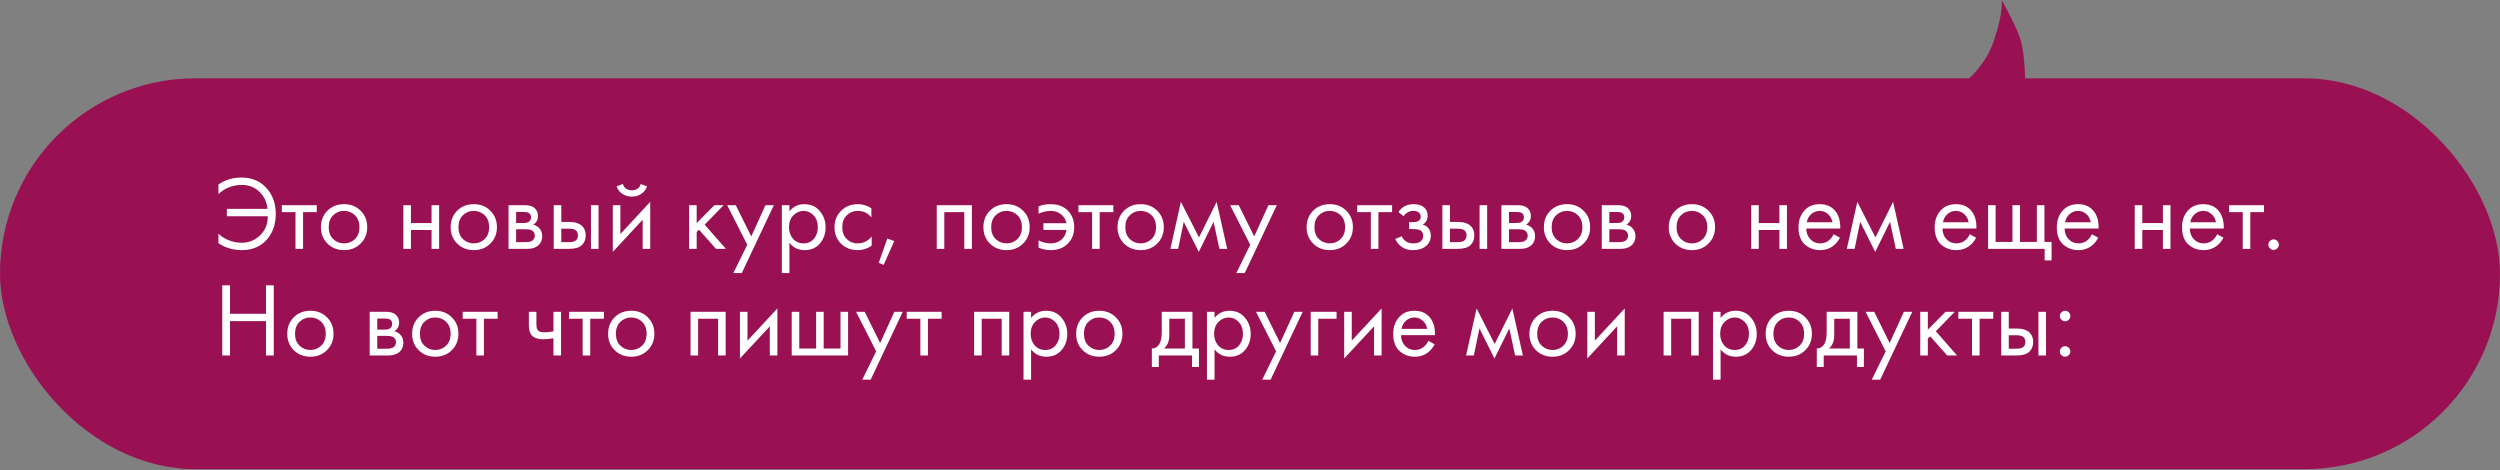 <?xml version="1.0" encoding="UTF-8"?> <svg xmlns="http://www.w3.org/2000/svg" width="1759" height="331" viewBox="0 0 1759 331" fill="none"><rect x="0" y="0" width="1759" height="331" fill="#808080" stroke="none"/><rect y="55.096" width="1759" height="275" rx="137.5" fill="#991152"></rect><path d="M153.7 136.616V129.808C158.436 126.552 163.789 124.924 169.758 124.924C177.109 124.924 182.979 127.341 187.37 132.176C191.81 136.961 194.03 143.103 194.03 150.602C194.03 157.952 191.859 164.02 187.518 168.806C183.177 173.591 177.355 175.984 170.054 175.984C164.134 175.984 158.683 174.38 153.7 171.174V164.366C155.18 165.895 157.079 167.227 159.398 168.362C162.802 169.99 166.354 170.804 170.054 170.804C175.037 170.804 179.353 169.052 183.004 165.55C186.655 162.047 188.455 157.582 188.406 152.156H159.62V146.976H188.184C187.789 142.19 185.915 138.194 182.56 134.988C179.255 131.732 175.111 130.104 170.128 130.104C166.625 130.104 163.295 130.794 160.138 132.176C157.622 133.36 155.476 134.84 153.7 136.616ZM222.855 149.27H213.235V175.096H207.907V149.27H198.287V144.386H222.855V149.27ZM253.705 171.396C250.647 174.454 246.774 175.984 242.087 175.984C237.401 175.984 233.503 174.454 230.395 171.396C227.337 168.337 225.807 164.489 225.807 159.852C225.807 155.165 227.337 151.292 230.395 148.234C233.503 145.175 237.401 143.646 242.087 143.646C246.774 143.646 250.647 145.175 253.705 148.234C256.813 151.292 258.367 155.165 258.367 159.852C258.367 164.489 256.813 168.337 253.705 171.396ZM249.709 151.416C247.637 149.393 245.097 148.382 242.087 148.382C239.078 148.382 236.513 149.418 234.391 151.49C232.319 153.512 231.283 156.3 231.283 159.852C231.283 163.404 232.344 166.191 234.465 168.214C236.587 170.236 239.127 171.248 242.087 171.248C245.047 171.248 247.588 170.236 249.709 168.214C251.831 166.191 252.891 163.404 252.891 159.852C252.891 156.25 251.831 153.438 249.709 151.416ZM283.809 175.096V144.386H289.137V156.966H303.641V144.386H308.969V175.096H303.641V161.85H289.137V175.096H283.809ZM344.977 171.396C341.918 174.454 338.045 175.984 333.359 175.984C328.672 175.984 324.775 174.454 321.667 171.396C318.608 168.337 317.079 164.489 317.079 159.852C317.079 155.165 318.608 151.292 321.667 148.234C324.775 145.175 328.672 143.646 333.359 143.646C338.045 143.646 341.918 145.175 344.977 148.234C348.085 151.292 349.639 155.165 349.639 159.852C349.639 164.489 348.085 168.337 344.977 171.396ZM340.981 151.416C338.909 149.393 336.368 148.382 333.359 148.382C330.349 148.382 327.784 149.418 325.663 151.49C323.591 153.512 322.555 156.3 322.555 159.852C322.555 163.404 323.615 166.191 325.737 168.214C327.858 170.236 330.399 171.248 333.359 171.248C336.319 171.248 338.859 170.236 340.981 168.214C343.102 166.191 344.163 163.404 344.163 159.852C344.163 156.25 343.102 153.438 340.981 151.416ZM357.809 144.386H369.427C372.239 144.386 374.385 144.978 375.865 146.162C377.641 147.592 378.529 149.516 378.529 151.934C378.529 154.598 377.419 156.645 375.199 158.076C376.729 158.47 378.011 159.161 379.047 160.148C380.675 161.726 381.489 163.7 381.489 166.068C381.489 169.028 380.429 171.346 378.307 173.024C376.482 174.405 374.065 175.096 371.055 175.096H357.809V144.386ZM363.137 156.892H368.761C370.192 156.892 371.327 156.596 372.165 156.004C373.152 155.264 373.645 154.203 373.645 152.822C373.645 151.588 373.152 150.602 372.165 149.862C371.425 149.368 369.995 149.122 367.873 149.122H363.137V156.892ZM363.137 170.36H369.723C371.993 170.36 373.596 170.014 374.533 169.324C375.717 168.436 376.309 167.301 376.309 165.92C376.309 164.44 375.791 163.28 374.755 162.442C373.818 161.702 372.215 161.332 369.945 161.332H363.137V170.36ZM389.606 175.096V144.386H394.934V156.152H400.41C404.653 156.152 407.761 157.163 409.734 159.186C411.313 160.764 412.102 162.91 412.102 165.624C412.102 168.485 411.19 170.779 409.364 172.506C407.539 174.232 404.53 175.096 400.336 175.096H389.606ZM394.934 170.36H399.892C402.112 170.36 403.691 170.088 404.628 169.546C405.96 168.658 406.626 167.35 406.626 165.624C406.626 163.848 405.985 162.565 404.702 161.776C403.814 161.184 402.236 160.888 399.966 160.888H394.934V170.36ZM415.802 175.096V144.386H421.13V175.096H415.802ZM431.159 144.386H436.487V164.662L457.503 142.018V175.096H452.175V154.598L431.159 177.242V144.386ZM433.823 131.14L438.263 129.438C439.151 132.398 441.248 133.878 444.553 133.878C447.858 133.878 449.955 132.398 450.843 129.438L455.283 131.14C454.494 133.36 453.137 135.111 451.213 136.394C449.338 137.676 447.118 138.318 444.553 138.318C441.988 138.318 439.743 137.676 437.819 136.394C435.944 135.111 434.612 133.36 433.823 131.14ZM484.852 144.386H490.18V156.966L502.612 144.386H509.124L495.804 158.076L510.752 175.096H503.796L491.808 161.628L490.18 163.182V175.096H484.852V144.386ZM515.997 192.116L525.765 172.21L511.631 144.386H517.699L528.577 166.364L538.567 144.386H544.487L521.917 192.116H515.997ZM555.436 170.804V192.116H550.108V144.386H555.436V148.678C558.15 145.323 561.652 143.646 565.944 143.646C570.532 143.646 574.158 145.274 576.822 148.53C579.536 151.736 580.892 155.535 580.892 159.926C580.892 164.366 579.56 168.164 576.896 171.322C574.232 174.43 570.656 175.984 566.166 175.984C561.677 175.984 558.1 174.257 555.436 170.804ZM565.426 171.248C568.436 171.248 570.853 170.162 572.678 167.992C574.504 165.772 575.416 163.083 575.416 159.926C575.416 156.374 574.405 153.562 572.382 151.49C570.36 149.418 568.016 148.382 565.352 148.382C562.688 148.382 560.32 149.418 558.248 151.49C556.176 153.562 555.14 156.349 555.14 159.852C555.14 163.058 556.078 165.772 557.952 167.992C559.876 170.162 562.368 171.248 565.426 171.248ZM613.109 146.606V152.97C610.692 149.911 607.485 148.382 603.489 148.382C600.48 148.382 597.915 149.418 595.793 151.49C593.672 153.512 592.611 156.3 592.611 159.852C592.611 163.404 593.672 166.191 595.793 168.214C597.915 170.236 600.455 171.248 603.415 171.248C607.362 171.248 610.667 169.644 613.331 166.438V172.802C610.421 174.923 607.165 175.984 603.563 175.984C598.778 175.984 594.831 174.479 591.723 171.47C588.665 168.411 587.135 164.563 587.135 159.926C587.135 155.239 588.689 151.366 591.797 148.308C594.905 145.2 598.827 143.646 603.563 143.646C607.115 143.646 610.297 144.632 613.109 146.606ZM618.251 184.938L624.319 167.844L629.203 169.62L621.729 186.344L618.251 184.938ZM659.085 144.386H683.801V175.096H678.473V149.27H664.413V175.096L659.085 175.096V144.386ZM719.819 171.396C716.76 174.454 712.887 175.984 708.201 175.984C703.514 175.984 699.617 174.454 696.509 171.396C693.45 168.337 691.921 164.489 691.921 159.852C691.921 155.165 693.45 151.292 696.509 148.234C699.617 145.175 703.514 143.646 708.201 143.646C712.887 143.646 716.76 145.175 719.819 148.234C722.927 151.292 724.481 155.165 724.481 159.852C724.481 164.489 722.927 168.337 719.819 171.396ZM715.823 151.416C713.751 149.393 711.21 148.382 708.201 148.382C705.191 148.382 702.626 149.418 700.505 151.49C698.433 153.512 697.397 156.3 697.397 159.852C697.397 163.404 698.457 166.191 700.579 168.214C702.7 170.236 705.241 171.248 708.201 171.248C711.161 171.248 713.701 170.236 715.823 168.214C717.944 166.191 719.005 163.404 719.005 159.852C719.005 156.25 717.944 153.438 715.823 151.416ZM730.727 150.38V145.2C733.292 144.164 736.08 143.646 739.089 143.646C744.269 143.646 748.339 145.15 751.299 148.16C754.308 151.169 755.813 155.091 755.813 159.926C755.813 164.612 754.284 168.46 751.225 171.47C748.216 174.479 744.294 175.984 739.459 175.984C736.4 175.984 733.49 175.416 730.727 174.282V169.102C733.44 170.532 736.326 171.248 739.385 171.248C742.246 171.248 744.713 170.384 746.785 168.658C748.857 166.882 750.041 164.588 750.337 161.776H734.131V157.04H750.337C749.745 154.326 748.438 152.205 746.415 150.676C744.392 149.146 742.024 148.382 739.311 148.382C736.45 148.382 733.588 149.048 730.727 150.38ZM783.348 149.27H773.728V175.096H768.4V149.27H758.78V144.386H783.348V149.27ZM814.197 171.396C811.139 174.454 807.266 175.984 802.579 175.984C797.893 175.984 793.995 174.454 790.887 171.396C787.829 168.337 786.299 164.489 786.299 159.852C786.299 155.165 787.829 151.292 790.887 148.234C793.995 145.175 797.893 143.646 802.579 143.646C807.266 143.646 811.139 145.175 814.197 148.234C817.305 151.292 818.859 155.165 818.859 159.852C818.859 164.489 817.305 168.337 814.197 171.396ZM810.201 151.416C808.129 149.393 805.589 148.382 802.579 148.382C799.57 148.382 797.005 149.418 794.883 151.49C792.811 153.512 791.775 156.3 791.775 159.852C791.775 163.404 792.836 166.191 794.957 168.214C797.079 170.236 799.619 171.248 802.579 171.248C805.539 171.248 808.08 170.236 810.201 168.214C812.323 166.191 813.383 163.404 813.383 159.852C813.383 156.25 812.323 153.438 810.201 151.416ZM823.478 175.096L830.878 142.018L843.606 167.03L856.038 142.018L863.438 175.096H857.962L853.892 156.078L843.458 177.242L832.876 156.078L828.954 175.096H823.478ZM869.882 192.116L879.65 172.21L865.516 144.386H871.584L882.462 166.364L892.452 144.386H898.372L875.802 192.116H869.882ZM947.238 171.396C944.18 174.454 940.307 175.984 935.62 175.984C930.934 175.984 927.036 174.454 923.928 171.396C920.87 168.337 919.34 164.489 919.34 159.852C919.34 155.165 920.87 151.292 923.928 148.234C927.036 145.175 930.934 143.646 935.62 143.646C940.307 143.646 944.18 145.175 947.238 148.234C950.346 151.292 951.9 155.165 951.9 159.852C951.9 164.489 950.346 168.337 947.238 171.396ZM943.242 151.416C941.17 149.393 938.63 148.382 935.62 148.382C932.611 148.382 930.046 149.418 927.924 151.49C925.852 153.512 924.816 156.3 924.816 159.852C924.816 163.404 925.877 166.191 927.998 168.214C930.12 170.236 932.66 171.248 935.62 171.248C938.58 171.248 941.121 170.236 943.242 168.214C945.364 166.191 946.424 163.404 946.424 159.852C946.424 156.25 945.364 153.438 943.242 151.416ZM979.476 149.27H969.856V175.096H964.528V149.27H954.908V144.386H979.476V149.27ZM987.626 152.23L983.926 149.196C985.11 147.469 986.417 146.186 987.848 145.348C989.772 144.213 992.016 143.646 994.582 143.646C997.69 143.646 1000.11 144.361 1001.83 145.792C1003.61 147.321 1004.5 149.27 1004.5 151.638C1004.5 154.499 1003.34 156.645 1001.02 158.076C1002.5 158.421 1003.68 159.087 1004.57 160.074C1006 161.603 1006.72 163.478 1006.72 165.698C1006.72 169.003 1005.39 171.642 1002.72 173.616C1000.55 175.194 997.64 175.984 993.99 175.984C990.734 175.984 987.996 175.12 985.776 173.394C984.098 172.16 982.742 170.409 981.706 168.14L986.294 166.216C986.836 167.597 987.749 168.756 989.032 169.694C990.413 170.73 992.09 171.248 994.064 171.248C996.382 171.248 998.109 170.853 999.244 170.064C1000.67 169.126 1001.39 167.696 1001.39 165.772C1001.39 164.193 1000.77 163.009 999.54 162.22C998.504 161.529 996.826 161.184 994.508 161.184H991.4V156.3H993.99C995.864 156.3 997.196 156.028 997.986 155.486C999.071 154.795 999.614 153.858 999.614 152.674C999.614 151.292 999.17 150.232 998.282 149.492C997.443 148.752 996.136 148.382 994.36 148.382C992.83 148.382 991.424 148.776 990.142 149.566C989.056 150.256 988.218 151.144 987.626 152.23ZM1014.85 175.096V144.386H1020.18V156.152H1025.65C1029.9 156.152 1033 157.163 1034.98 159.186C1036.56 160.764 1037.34 162.91 1037.34 165.624C1037.34 168.485 1036.43 170.779 1034.61 172.506C1032.78 174.232 1029.77 175.096 1025.58 175.096H1014.85ZM1020.18 170.36H1025.13C1027.35 170.36 1028.93 170.088 1029.87 169.546C1031.2 168.658 1031.87 167.35 1031.87 165.624C1031.87 163.848 1031.23 162.565 1029.94 161.776C1029.06 161.184 1027.48 160.888 1025.21 160.888H1020.18V170.36ZM1041.04 175.096V144.386H1046.37V175.096H1041.04ZM1056.4 144.386H1068.02C1070.83 144.386 1072.98 144.978 1074.46 146.162C1076.23 147.592 1077.12 149.516 1077.12 151.934C1077.12 154.598 1076.01 156.645 1073.79 158.076C1075.32 158.47 1076.6 159.161 1077.64 160.148C1079.27 161.726 1080.08 163.7 1080.08 166.068C1080.08 169.028 1079.02 171.346 1076.9 173.024C1075.07 174.405 1072.66 175.096 1069.65 175.096H1056.4V144.386ZM1061.73 156.892H1067.35C1068.78 156.892 1069.92 156.596 1070.76 156.004C1071.74 155.264 1072.24 154.203 1072.24 152.822C1072.24 151.588 1071.74 150.602 1070.76 149.862C1070.02 149.368 1068.59 149.122 1066.47 149.122H1061.73V156.892ZM1061.73 170.36H1068.32C1070.58 170.36 1072.19 170.014 1073.13 169.324C1074.31 168.436 1074.9 167.301 1074.9 165.92C1074.9 164.44 1074.38 163.28 1073.35 162.442C1072.41 161.702 1070.81 161.332 1068.54 161.332H1061.73V170.36ZM1114.17 171.396C1111.11 174.454 1107.24 175.984 1102.55 175.984C1097.87 175.984 1093.97 174.454 1090.86 171.396C1087.8 168.337 1086.27 164.489 1086.27 159.852C1086.27 155.165 1087.8 151.292 1090.86 148.234C1093.97 145.175 1097.87 143.646 1102.55 143.646C1107.24 143.646 1111.11 145.175 1114.17 148.234C1117.28 151.292 1118.83 155.165 1118.83 159.852C1118.83 164.489 1117.28 168.337 1114.17 171.396ZM1110.18 151.416C1108.1 149.393 1105.56 148.382 1102.55 148.382C1099.54 148.382 1096.98 149.418 1094.86 151.49C1092.79 153.512 1091.75 156.3 1091.75 159.852C1091.75 163.404 1092.81 166.191 1094.93 168.214C1097.05 170.236 1099.59 171.248 1102.55 171.248C1105.51 171.248 1108.05 170.236 1110.18 168.214C1112.3 166.191 1113.36 163.404 1113.36 159.852C1113.36 156.25 1112.3 153.438 1110.18 151.416ZM1127 144.386H1138.62C1141.43 144.386 1143.58 144.978 1145.06 146.162C1146.84 147.592 1147.72 149.516 1147.72 151.934C1147.72 154.598 1146.61 156.645 1144.39 158.076C1145.92 158.47 1147.21 159.161 1148.24 160.148C1149.87 161.726 1150.68 163.7 1150.68 166.068C1150.68 169.028 1149.62 171.346 1147.5 173.024C1145.68 174.405 1143.26 175.096 1140.25 175.096H1127V144.386ZM1132.33 156.892H1137.96C1139.39 156.892 1140.52 156.596 1141.36 156.004C1142.35 155.264 1142.84 154.203 1142.84 152.822C1142.84 151.588 1142.35 150.602 1141.36 149.862C1140.62 149.368 1139.19 149.122 1137.07 149.122H1132.33V156.892ZM1132.33 170.36H1138.92C1141.19 170.36 1142.79 170.014 1143.73 169.324C1144.91 168.436 1145.5 167.301 1145.5 165.92C1145.5 164.44 1144.99 163.28 1143.95 162.442C1143.01 161.702 1141.41 161.332 1139.14 161.332H1132.33V170.36ZM1202.05 171.396C1198.99 174.454 1195.12 175.984 1190.43 175.984C1185.74 175.984 1181.85 174.454 1178.74 171.396C1175.68 168.337 1174.15 164.489 1174.15 159.852C1174.15 155.165 1175.68 151.292 1178.74 148.234C1181.85 145.175 1185.74 143.646 1190.43 143.646C1195.12 143.646 1198.99 145.175 1202.05 148.234C1205.16 151.292 1206.71 155.165 1206.71 159.852C1206.71 164.489 1205.16 168.337 1202.05 171.396ZM1198.05 151.416C1195.98 149.393 1193.44 148.382 1190.43 148.382C1187.42 148.382 1184.85 149.418 1182.73 151.49C1180.66 153.512 1179.63 156.3 1179.63 159.852C1179.63 163.404 1180.69 166.191 1182.81 168.214C1184.93 170.236 1187.47 171.248 1190.43 171.248C1193.39 171.248 1195.93 170.236 1198.05 168.214C1200.17 166.191 1201.23 163.404 1201.23 159.852C1201.23 156.25 1200.17 153.438 1198.05 151.416ZM1232.15 175.096V144.386H1237.48V156.966H1251.98V144.386H1257.31V175.096H1251.98V161.85H1237.48V175.096H1232.15ZM1290.14 164.81L1294.58 167.252C1293.54 169.225 1292.28 170.878 1290.8 172.21C1287.99 174.726 1284.59 175.984 1280.59 175.984C1276.45 175.984 1272.87 174.652 1269.86 171.988C1266.9 169.274 1265.42 165.254 1265.42 159.926C1265.42 155.239 1266.75 151.366 1269.42 148.308C1272.13 145.2 1275.76 143.646 1280.29 143.646C1285.43 143.646 1289.3 145.52 1291.91 149.27C1293.98 152.23 1294.95 156.078 1294.8 160.814L1270.9 160.814C1270.95 163.922 1271.91 166.438 1273.78 168.362C1275.66 170.286 1277.95 171.248 1280.66 171.248C1283.08 171.248 1285.18 170.508 1286.95 169.028C1288.34 167.844 1289.4 166.438 1290.14 164.81ZM1271.27 156.374L1289.32 156.374C1288.88 153.956 1287.82 152.032 1286.14 150.602C1284.51 149.122 1282.56 148.382 1280.29 148.382C1278.07 148.382 1276.1 149.146 1274.37 150.676C1272.7 152.156 1271.66 154.055 1271.27 156.374ZM1299.42 175.096L1306.82 142.018L1319.55 167.03L1331.98 142.018L1339.38 175.096H1333.9L1329.83 156.078L1319.4 177.242L1308.82 156.078L1304.9 175.096H1299.42ZM1385.96 164.81L1390.4 167.252C1389.36 169.225 1388.11 170.878 1386.63 172.21C1383.81 174.726 1380.41 175.984 1376.41 175.984C1372.27 175.984 1368.69 174.652 1365.68 171.988C1362.72 169.274 1361.24 165.254 1361.24 159.926C1361.24 155.239 1362.58 151.366 1365.24 148.308C1367.95 145.2 1371.58 143.646 1376.12 143.646C1381.25 143.646 1385.12 145.52 1387.74 149.27C1389.81 152.23 1390.77 156.078 1390.62 160.814H1366.72C1366.77 163.922 1367.73 166.438 1369.61 168.362C1371.48 170.286 1373.78 171.248 1376.49 171.248C1378.91 171.248 1381 170.508 1382.78 169.028C1384.16 167.844 1385.22 166.438 1385.96 164.81ZM1367.09 156.374H1385.15C1384.7 153.956 1383.64 152.032 1381.96 150.602C1380.34 149.122 1378.39 148.382 1376.12 148.382C1373.9 148.382 1371.93 149.146 1370.2 150.676C1368.52 152.156 1367.49 154.055 1367.09 156.374ZM1398.8 175.096V144.386H1404.12V170.212H1415.96V144.386H1421.29V170.212H1433.13V144.386H1438.46V170.212H1443.49V183.236H1438.61V175.096H1398.8ZM1471.88 164.81L1476.32 167.252C1475.29 169.225 1474.03 170.878 1472.55 172.21C1469.74 174.726 1466.33 175.984 1462.34 175.984C1458.19 175.984 1454.62 174.652 1451.61 171.988C1448.65 169.274 1447.17 165.254 1447.17 159.926C1447.17 155.239 1448.5 151.366 1451.16 148.308C1453.88 145.2 1457.5 143.646 1462.04 143.646C1467.17 143.646 1471.05 145.52 1473.66 149.27C1475.73 152.23 1476.69 156.078 1476.55 160.814H1452.64C1452.69 163.922 1453.66 166.438 1455.53 168.362C1457.41 170.286 1459.7 171.248 1462.41 171.248C1464.83 171.248 1466.93 170.508 1468.7 169.028C1470.08 167.844 1471.14 166.438 1471.88 164.81ZM1453.01 156.374H1471.07C1470.63 153.956 1469.57 152.032 1467.89 150.602C1466.26 149.122 1464.31 148.382 1462.04 148.382C1459.82 148.382 1457.85 149.146 1456.12 150.676C1454.45 152.156 1453.41 154.055 1453.01 156.374ZM1501.99 175.096V144.386H1507.32V156.966H1521.82V144.386H1527.15V175.096H1521.82V161.85H1507.32V175.096H1501.99ZM1559.98 164.81L1564.42 167.252C1563.38 169.225 1562.12 170.878 1560.64 172.21C1557.83 174.726 1554.43 175.984 1550.43 175.984C1546.29 175.984 1542.71 174.652 1539.7 171.988C1536.74 169.274 1535.26 165.254 1535.26 159.926C1535.26 155.239 1536.59 151.366 1539.26 148.308C1541.97 145.2 1545.6 143.646 1550.13 143.646C1555.27 143.646 1559.14 145.52 1561.75 149.27C1563.82 152.23 1564.79 156.078 1564.64 160.814H1540.74C1540.79 163.922 1541.75 166.438 1543.62 168.362C1545.5 170.286 1547.79 171.248 1550.5 171.248C1552.92 171.248 1555.02 170.508 1556.79 169.028C1558.18 167.844 1559.24 166.438 1559.98 164.81ZM1541.11 156.374H1559.16C1558.72 153.956 1557.66 152.032 1555.98 150.602C1554.35 149.122 1552.4 148.382 1550.13 148.382C1547.91 148.382 1545.94 149.146 1544.21 150.676C1542.54 152.156 1541.5 154.055 1541.11 156.374ZM1592.94 149.27H1583.32V175.096H1577.99V149.27H1568.37V144.386H1592.94V149.27ZM1597.11 174.726C1596.37 173.986 1596 173.122 1596 172.136C1596 171.149 1596.37 170.286 1597.11 169.546C1597.85 168.806 1598.71 168.436 1599.7 168.436C1600.69 168.436 1601.55 168.806 1602.29 169.546C1603.03 170.286 1603.4 171.149 1603.4 172.136C1603.4 173.122 1603.03 173.986 1602.29 174.726C1601.55 175.466 1600.69 175.836 1599.7 175.836C1598.71 175.836 1597.85 175.466 1597.11 174.726ZM161.84 200.738V220.792H187.148V200.738H192.624V250.096H187.148V225.972H161.84V250.096H156.364V200.738H161.84ZM230.002 246.396C226.943 249.454 223.071 250.984 218.384 250.984C213.697 250.984 209.8 249.454 206.692 246.396C203.633 243.337 202.104 239.489 202.104 234.852C202.104 230.165 203.633 226.292 206.692 223.234C209.8 220.175 213.697 218.646 218.384 218.646C223.071 218.646 226.943 220.175 230.002 223.234C233.11 226.292 234.664 230.165 234.664 234.852C234.664 239.489 233.11 243.337 230.002 246.396ZM226.006 226.416C223.934 224.393 221.393 223.382 218.384 223.382C215.375 223.382 212.809 224.418 210.688 226.49C208.616 228.512 207.58 231.3 207.58 234.852C207.58 238.404 208.641 241.191 210.762 243.214C212.883 245.236 215.424 246.248 218.384 246.248C221.344 246.248 223.885 245.236 226.006 243.214C228.127 241.191 229.188 238.404 229.188 234.852C229.188 231.25 228.127 228.438 226.006 226.416ZM260.106 219.386H271.724C274.536 219.386 276.682 219.978 278.162 221.162C279.938 222.592 280.826 224.516 280.826 226.934C280.826 229.598 279.716 231.645 277.496 233.076C279.026 233.47 280.308 234.161 281.344 235.148C282.972 236.726 283.786 238.7 283.786 241.068C283.786 244.028 282.726 246.346 280.604 248.024C278.779 249.405 276.362 250.096 273.352 250.096H260.106V219.386ZM265.434 231.892H271.058C272.489 231.892 273.624 231.596 274.462 231.004C275.449 230.264 275.942 229.203 275.942 227.822C275.942 226.588 275.449 225.602 274.462 224.862C273.722 224.368 272.292 224.122 270.17 224.122H265.434V231.892ZM265.434 245.36H272.02C274.29 245.36 275.893 245.014 276.83 244.324C278.014 243.436 278.606 242.301 278.606 240.92C278.606 239.44 278.088 238.28 277.052 237.442C276.115 236.702 274.512 236.332 272.242 236.332H265.434V245.36ZM317.877 246.396C314.818 249.454 310.946 250.984 306.259 250.984C301.572 250.984 297.675 249.454 294.567 246.396C291.508 243.337 289.979 239.489 289.979 234.852C289.979 230.165 291.508 226.292 294.567 223.234C297.675 220.175 301.572 218.646 306.259 218.646C310.946 218.646 314.818 220.175 317.877 223.234C320.985 226.292 322.539 230.165 322.539 234.852C322.539 239.489 320.985 243.337 317.877 246.396ZM313.881 226.416C311.809 224.393 309.268 223.382 306.259 223.382C303.25 223.382 300.684 224.418 298.563 226.49C296.491 228.512 295.455 231.3 295.455 234.852C295.455 238.404 296.516 241.191 298.637 243.214C300.758 245.236 303.299 246.248 306.259 246.248C309.219 246.248 311.76 245.236 313.881 243.214C316.002 241.191 317.063 238.404 317.063 234.852C317.063 231.25 316.002 228.438 313.881 226.416ZM350.115 224.27H340.495V250.096H335.167V224.27H325.547V219.386H350.115V224.27ZM389.413 250.096V238.034C386.502 238.478 384.085 238.7 382.161 238.7C378.806 238.7 376.315 237.96 374.687 236.48C372.96 234.95 372.097 232.434 372.097 228.932V219.386H377.425V228.192C377.425 229.869 377.647 231.078 378.091 231.818C378.782 233.15 380.336 233.816 382.753 233.816C384.924 233.816 387.144 233.594 389.413 233.15V219.386H394.741V250.096H389.413ZM424.91 224.27H415.29V250.096H409.962V224.27H400.342V219.386H424.91V224.27ZM455.76 246.396C452.701 249.454 448.829 250.984 444.142 250.984C439.455 250.984 435.558 249.454 432.45 246.396C429.391 243.337 427.862 239.489 427.862 234.852C427.862 230.165 429.391 226.292 432.45 223.234C435.558 220.175 439.455 218.646 444.142 218.646C448.829 218.646 452.701 220.175 455.76 223.234C458.868 226.292 460.422 230.165 460.422 234.852C460.422 239.489 458.868 243.337 455.76 246.396ZM451.764 226.416C449.692 224.393 447.151 223.382 444.142 223.382C441.133 223.382 438.567 224.418 436.446 226.49C434.374 228.512 433.338 231.3 433.338 234.852C433.338 238.404 434.399 241.191 436.52 243.214C438.641 245.236 441.182 246.248 444.142 246.248C447.102 246.248 449.643 245.236 451.764 243.214C453.885 241.191 454.946 238.404 454.946 234.852C454.946 231.25 453.885 228.438 451.764 226.416ZM485.864 219.386H510.58V250.096H505.252V224.27H491.192V250.096H485.864V219.386ZM520.624 219.386H525.952V239.662L546.968 217.018V250.096H541.64V229.598L520.624 252.242V219.386ZM557.046 250.096V219.386H562.374V245.212H574.214V219.386H579.542V245.212H591.382V219.386H596.71V250.096L557.046 250.096ZM606.69 267.116L616.458 247.21L602.324 219.386H608.392L619.27 241.364L629.26 219.386H635.18L612.61 267.116H606.69ZM662.519 224.27H652.899V250.096H647.571V224.27H637.951V219.386H662.519V224.27ZM685.389 219.386H710.105V250.096H704.777V224.27H690.717V250.096H685.389V219.386ZM725.477 245.804V267.116H720.149V219.386H725.477V223.678C728.191 220.323 731.693 218.646 735.985 218.646C740.573 218.646 744.199 220.274 746.863 223.53C749.577 226.736 750.933 230.535 750.933 234.926C750.933 239.366 749.601 243.164 746.937 246.322C744.273 249.43 740.697 250.984 736.207 250.984C731.718 250.984 728.141 249.257 725.477 245.804ZM735.467 246.248C738.477 246.248 740.894 245.162 742.719 242.992C744.545 240.772 745.457 238.083 745.457 234.926C745.457 231.374 744.446 228.562 742.423 226.49C740.401 224.418 738.057 223.382 735.393 223.382C732.729 223.382 730.361 224.418 728.289 226.49C726.217 228.562 725.181 231.349 725.181 234.852C725.181 238.058 726.119 240.772 727.993 242.992C729.917 245.162 732.409 246.248 735.467 246.248ZM785.074 246.396C782.016 249.454 778.143 250.984 773.456 250.984C768.77 250.984 764.872 249.454 761.764 246.396C758.706 243.337 757.176 239.489 757.176 234.852C757.176 230.165 758.706 226.292 761.764 223.234C764.872 220.175 768.77 218.646 773.456 218.646C778.143 218.646 782.016 220.175 785.074 223.234C788.182 226.292 789.736 230.165 789.736 234.852C789.736 239.489 788.182 243.337 785.074 246.396ZM781.078 226.416C779.006 224.393 776.466 223.382 773.456 223.382C770.447 223.382 767.882 224.418 765.76 226.49C763.688 228.512 762.652 231.3 762.652 234.852C762.652 238.404 763.713 241.191 765.834 243.214C767.956 245.236 770.496 246.248 773.456 246.248C776.416 246.248 778.957 245.236 781.078 243.214C783.2 241.191 784.26 238.404 784.26 234.852C784.26 231.25 783.2 228.438 781.078 226.416ZM817.398 219.386H839.006V245.212H843.594V258.236H838.71V250.096H815.326V258.236H810.442V245.212C813.008 245.162 814.907 243.83 816.14 241.216C816.979 239.489 817.398 236.776 817.398 233.076V219.386ZM833.678 245.212V224.27H822.726V235.814C822.726 239.908 821.493 243.041 819.026 245.212H833.678ZM854.544 245.804V267.116H849.216V219.386H854.544V223.678C857.257 220.323 860.76 218.646 865.052 218.646C869.64 218.646 873.266 220.274 875.93 223.53C878.643 226.736 880 230.535 880 234.926C880 239.366 878.668 243.164 876.004 246.322C873.34 249.43 869.763 250.984 865.274 250.984C860.784 250.984 857.208 249.257 854.544 245.804ZM864.534 246.248C867.543 246.248 869.96 245.162 871.786 242.992C873.611 240.772 874.524 238.083 874.524 234.926C874.524 231.374 873.512 228.562 871.49 226.49C869.467 224.418 867.124 223.382 864.46 223.382C861.796 223.382 859.428 224.418 857.356 226.49C855.284 228.562 854.248 231.349 854.248 234.852C854.248 238.058 855.185 240.772 857.06 242.992C858.984 245.162 861.475 246.248 864.534 246.248ZM888.093 267.116L897.861 247.21L883.727 219.386H889.795L900.673 241.364L910.663 219.386H916.583L894.013 267.116H888.093ZM922.204 250.096V219.386H940.408V224.27H927.532V250.096H922.204ZM945.762 219.386H951.09V239.662L972.106 217.018V250.096H966.778V229.598L945.762 252.242V219.386ZM1004.98 239.81L1009.42 242.252C1008.38 244.225 1007.12 245.878 1005.64 247.21C1002.83 249.726 999.426 250.984 995.43 250.984C991.286 250.984 987.71 249.652 984.7 246.988C981.74 244.274 980.26 240.254 980.26 234.926C980.26 230.239 981.592 226.366 984.256 223.308C986.97 220.2 990.596 218.646 995.134 218.646C1000.27 218.646 1004.14 220.52 1006.75 224.27C1008.82 227.23 1009.79 231.078 1009.64 235.814H985.736C985.786 238.922 986.748 241.438 988.622 243.362C990.497 245.286 992.791 246.248 995.504 246.248C997.922 246.248 1000.02 245.508 1001.79 244.028C1003.18 242.844 1004.24 241.438 1004.98 239.81ZM986.106 231.374H1004.16C1003.72 228.956 1002.66 227.032 1000.98 225.602C999.352 224.122 997.404 223.382 995.134 223.382C992.914 223.382 990.941 224.146 989.214 225.676C987.537 227.156 986.501 229.055 986.106 231.374ZM1031.53 250.096L1038.93 217.018L1051.66 242.03L1064.09 217.018L1071.49 250.096H1066.01L1061.94 231.078L1051.51 252.242L1040.93 231.078L1037.01 250.096H1031.53ZM1103.98 246.396C1100.92 249.454 1097.05 250.984 1092.36 250.984C1087.68 250.984 1083.78 249.454 1080.67 246.396C1077.61 243.337 1076.08 239.489 1076.08 234.852C1076.08 230.165 1077.61 226.292 1080.67 223.234C1083.78 220.175 1087.68 218.646 1092.36 218.646C1097.05 218.646 1100.92 220.175 1103.98 223.234C1107.09 226.292 1108.64 230.165 1108.64 234.852C1108.64 239.489 1107.09 243.337 1103.98 246.396ZM1099.99 226.416C1097.91 224.393 1095.37 223.382 1092.36 223.382C1089.36 223.382 1086.79 224.418 1084.67 226.49C1082.6 228.512 1081.56 231.3 1081.56 234.852C1081.56 238.404 1082.62 241.191 1084.74 243.214C1086.86 245.236 1089.4 246.248 1092.36 246.248C1095.32 246.248 1097.87 245.236 1099.99 243.214C1102.11 241.191 1103.17 238.404 1103.17 234.852C1103.17 231.25 1102.11 228.438 1099.99 226.416ZM1116.82 219.386H1122.14V239.662L1143.16 217.018V250.096H1137.83V229.598L1116.82 252.242V219.386ZM1170.51 219.386L1195.22 219.386V250.096H1189.9V224.27H1175.84V250.096H1170.51V219.386ZM1210.6 245.804V267.116H1205.27V219.386H1210.6V223.678C1213.31 220.323 1216.81 218.646 1221.1 218.646C1225.69 218.646 1229.32 220.274 1231.98 223.53C1234.7 226.736 1236.05 230.535 1236.05 234.926C1236.05 239.366 1234.72 243.164 1232.06 246.322C1229.39 249.43 1225.82 250.984 1221.33 250.984C1216.84 250.984 1213.26 249.257 1210.6 245.804ZM1220.59 246.248C1223.6 246.248 1226.01 245.162 1227.84 242.992C1229.66 240.772 1230.58 238.083 1230.58 234.926C1230.58 231.374 1229.56 228.562 1227.54 226.49C1225.52 224.418 1223.18 223.382 1220.51 223.382C1217.85 223.382 1215.48 224.418 1213.41 226.49C1211.34 228.562 1210.3 231.349 1210.3 234.852C1210.3 238.058 1211.24 240.772 1213.11 242.992C1215.04 245.162 1217.53 246.248 1220.59 246.248ZM1270.19 246.396C1267.13 249.454 1263.26 250.984 1258.58 250.984C1253.89 250.984 1249.99 249.454 1246.88 246.396C1243.82 243.337 1242.3 239.489 1242.3 234.852C1242.3 230.165 1243.82 226.292 1246.88 223.234C1249.99 220.175 1253.89 218.646 1258.58 218.646C1263.26 218.646 1267.13 220.175 1270.19 223.234C1273.3 226.292 1274.86 230.165 1274.86 234.852C1274.86 239.489 1273.3 243.337 1270.19 246.396ZM1266.2 226.416C1264.13 224.393 1261.58 223.382 1258.58 223.382C1255.57 223.382 1253 224.418 1250.88 226.49C1248.81 228.512 1247.77 231.3 1247.77 234.852C1247.77 238.404 1248.83 241.191 1250.95 243.214C1253.07 245.236 1255.62 246.248 1258.58 246.248C1261.54 246.248 1264.08 245.236 1266.2 243.214C1268.32 241.191 1269.38 238.404 1269.38 234.852C1269.38 231.25 1268.32 228.438 1266.2 226.416ZM1285.25 219.386H1306.85V245.212H1311.44V258.236H1306.56V250.096H1283.17V258.236H1278.29V245.212C1280.86 245.162 1282.75 243.83 1283.99 241.216C1284.83 239.489 1285.25 236.776 1285.25 233.076V219.386ZM1301.53 245.212V224.27H1290.57V235.814C1290.57 239.908 1289.34 243.041 1286.87 245.212H1301.53ZM1316.99 267.116L1326.76 247.21L1312.62 219.386H1318.69L1329.57 241.364L1339.56 219.386H1345.48L1322.91 267.116H1316.99ZM1351.1 219.386H1356.43V231.966L1368.86 219.386H1375.37L1362.05 233.076L1377 250.096H1370.04L1358.06 236.628L1356.43 238.182V250.096H1351.1V219.386ZM1402.45 224.27H1392.83V250.096H1387.5V224.27H1377.88V219.386H1402.45V224.27ZM1408.05 250.096V219.386H1413.37V231.152H1418.85C1423.09 231.152 1426.2 232.163 1428.17 234.186C1429.75 235.764 1430.54 237.91 1430.54 240.624C1430.54 243.485 1429.63 245.779 1427.8 247.506C1425.98 249.232 1422.97 250.096 1418.78 250.096H1408.05ZM1413.37 245.36H1418.33C1420.55 245.36 1422.13 245.088 1423.07 244.546C1424.4 243.658 1425.07 242.35 1425.07 240.624C1425.07 238.848 1424.42 237.565 1423.14 236.776C1422.25 236.184 1420.68 235.888 1418.41 235.888H1413.37V245.36ZM1434.24 250.096V219.386H1439.57V250.096H1434.24ZM1450.41 224.936C1449.67 224.196 1449.3 223.332 1449.3 222.346C1449.3 221.359 1449.67 220.496 1450.41 219.756C1451.15 219.016 1452.02 218.646 1453 218.646C1453.99 218.646 1454.85 219.016 1455.59 219.756C1456.33 220.496 1456.7 221.359 1456.7 222.346C1456.7 223.332 1456.33 224.196 1455.59 224.936C1454.85 225.676 1453.99 226.046 1453 226.046C1452.02 226.046 1451.15 225.676 1450.41 224.936ZM1450.41 249.874C1449.67 249.134 1449.3 248.27 1449.3 247.284C1449.3 246.297 1449.67 245.434 1450.41 244.694C1451.15 243.954 1452.02 243.584 1453 243.584C1453.99 243.584 1454.85 243.954 1455.59 244.694C1456.33 245.434 1456.7 246.297 1456.7 247.284C1456.7 248.27 1456.33 249.134 1455.59 249.874C1454.85 250.614 1453.99 250.984 1453 250.984C1452.02 250.984 1451.15 250.614 1450.41 249.874Z" fill="white"></path><path d="M1408.35 0C1408.35 0 1419.72 19.742 1422.22 30.015C1424.71 40.288 1425.05 58.562 1425.05 58.562L1377.91 61.316C1377.91 61.316 1395.79 49.848 1402.87 28.731C1409.95 7.614 1408.35 0 1408.35 0Z" fill="#991152"></path></svg> 